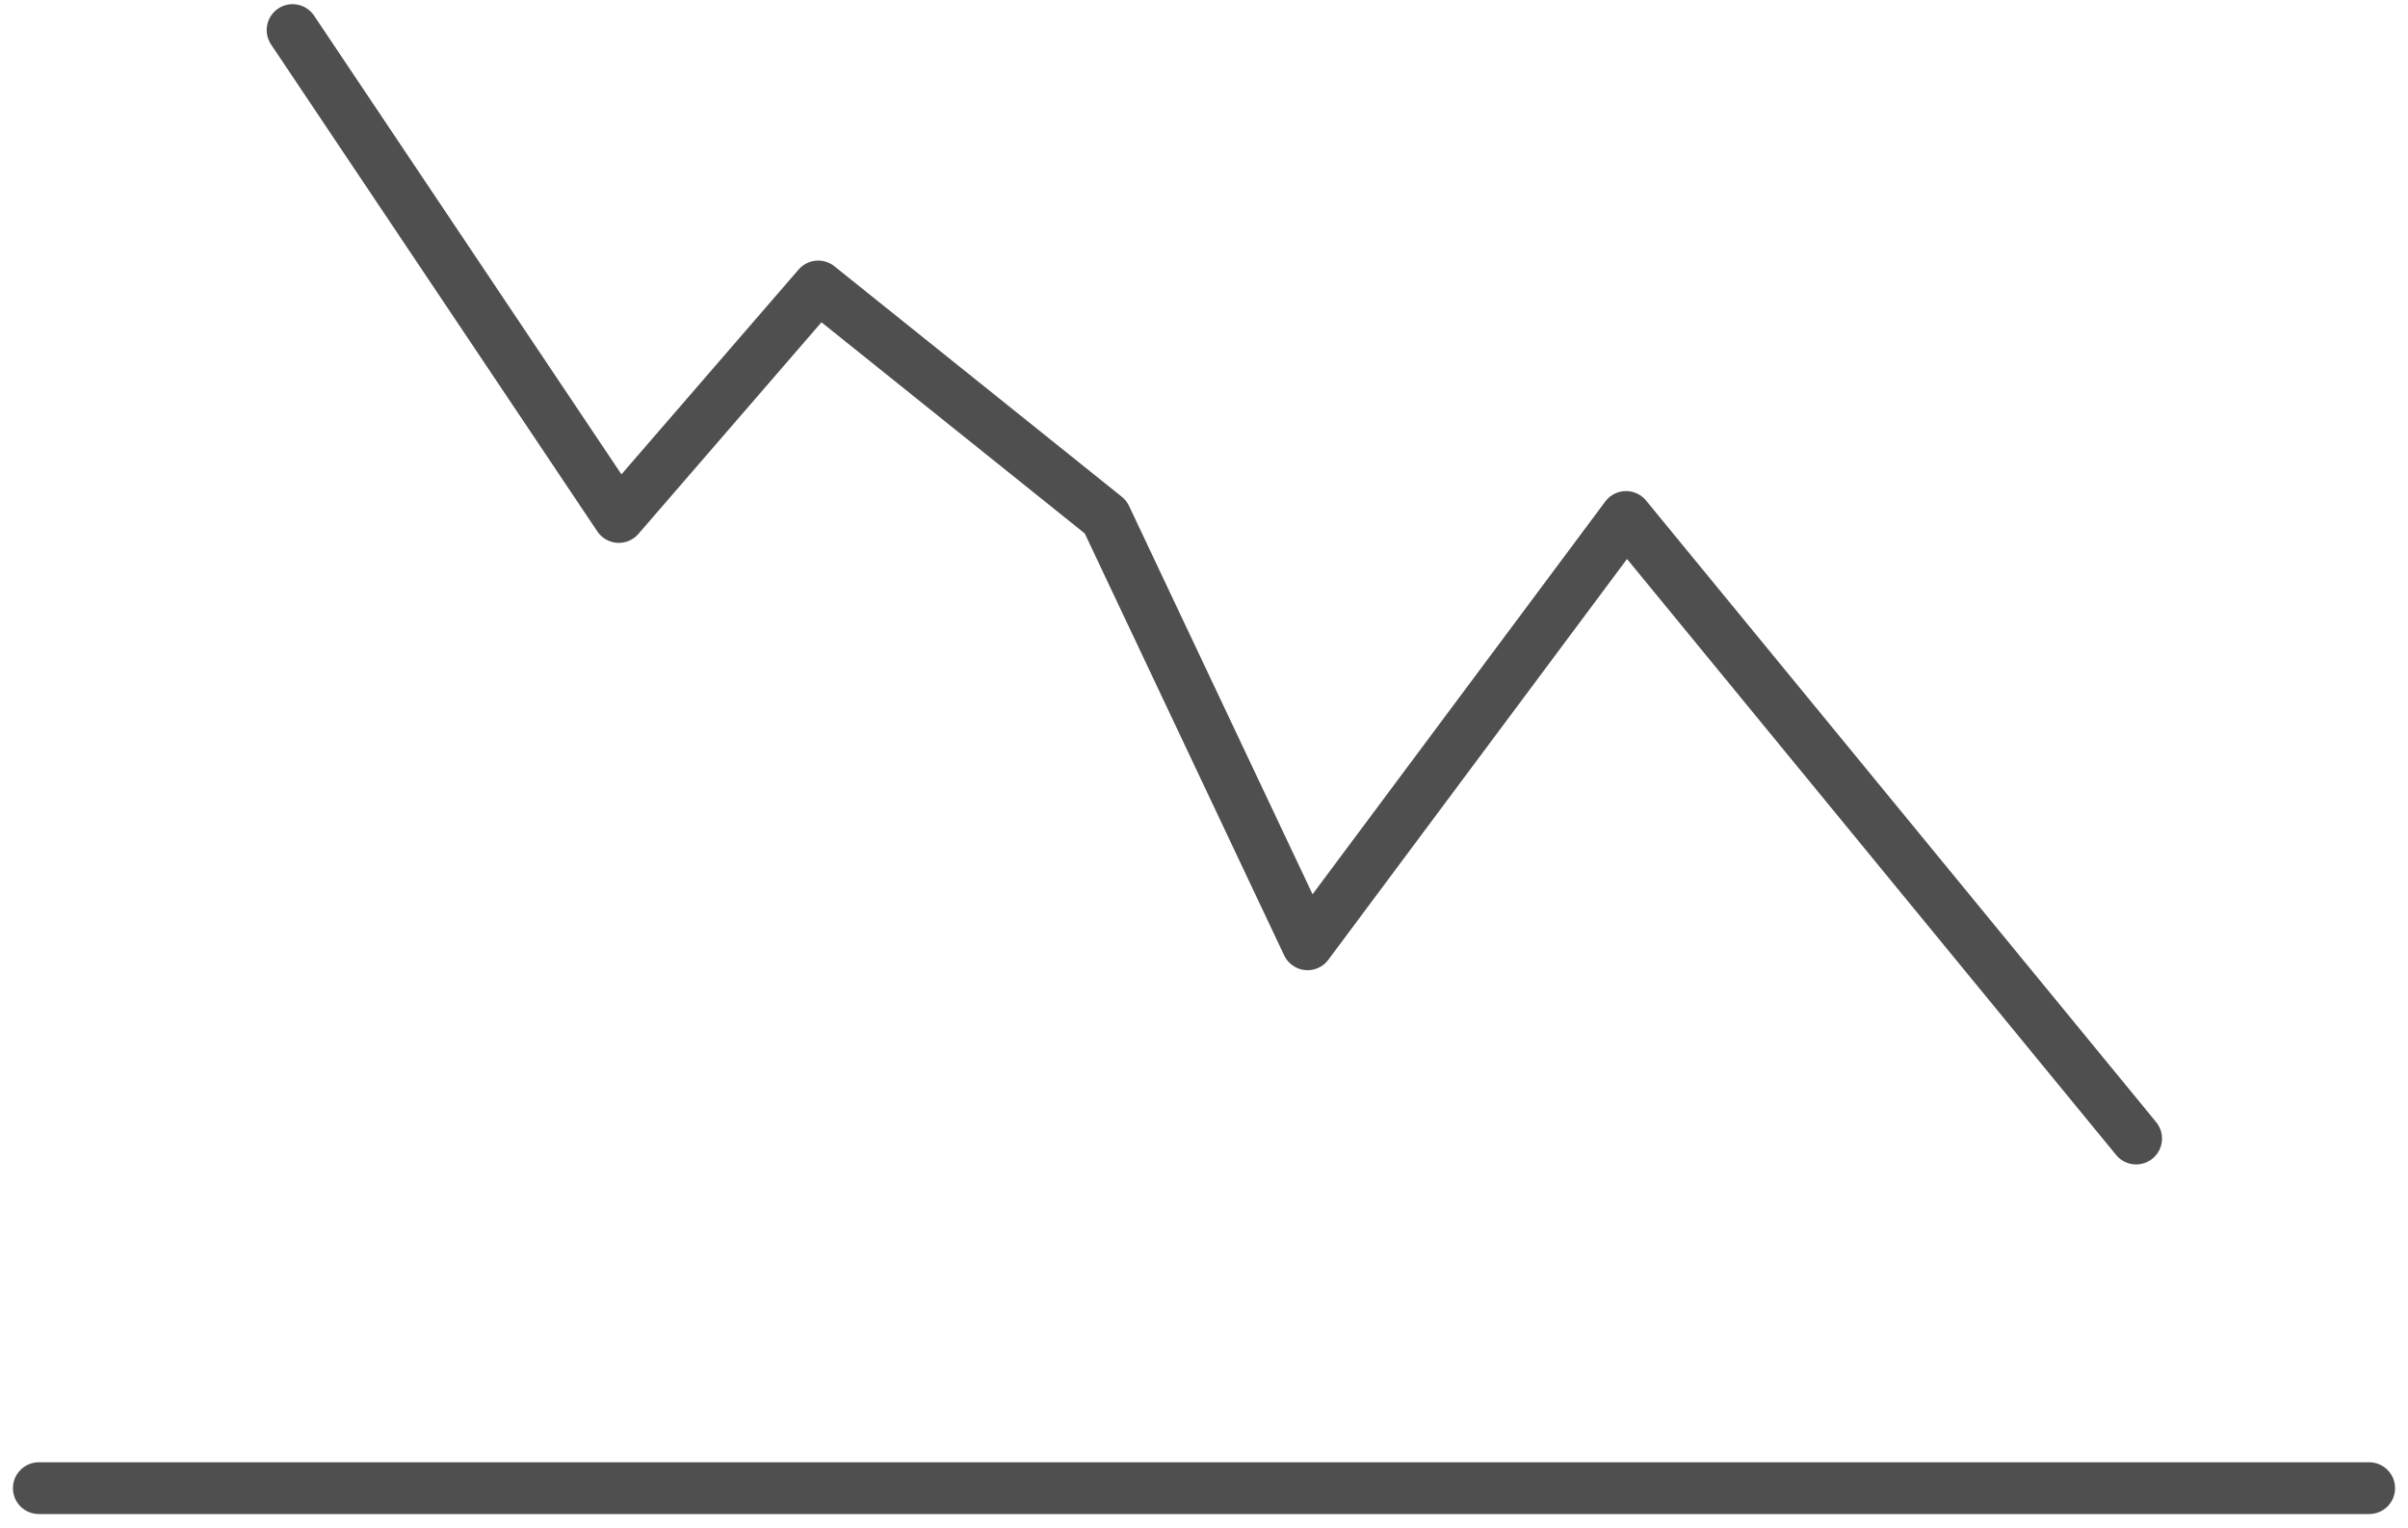 <?xml version="1.0" encoding="utf-8"?>
<!-- Generator: Adobe Illustrator 26.5.3, SVG Export Plug-In . SVG Version: 6.00 Build 0)  -->
<svg version="1.1" id="Layer_1" xmlns="http://www.w3.org/2000/svg" xmlns:xlink="http://www.w3.org/1999/xlink" x="0px" y="0px"
	 viewBox="0 0 93 59" style="enable-background:new 0 0 93 59;" xml:space="preserve">
<style type="text/css">
	.st0{fill:none;stroke:#4E4F4E;stroke-width:2;stroke-linecap:round;stroke-linejoin:round;}
</style>
<g id="Website">
	<g id="Products" transform="translate(-1545, -1089)">
		<g id="Stop" transform="translate(1546, 1090.161)">
			<polyline id="Path-4" class="st0" points="81.5,42.8 61.8,18.8 49.5,35.3 41.7,18.8 30.6,9.9 22.9,18.8 10.3,0 			"/>
			<line id="Line-5" class="st0" x1="90.5" y1="56.3" x2="0.5" y2="56.3"/>
		</g>
	</g>
</g>
</svg>
